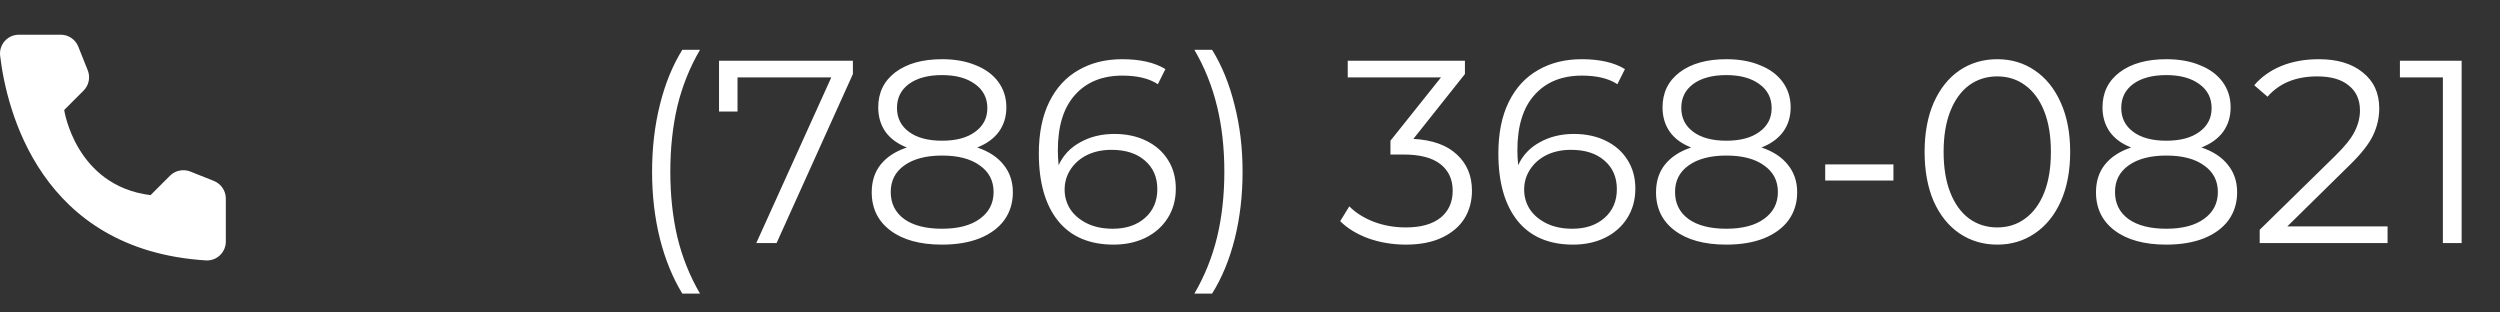<svg width="144" height="18" viewBox="0 0 144 18" fill="none" xmlns="http://www.w3.org/2000/svg">
<rect x="0" y="0" width="144" height="18" fill="#333333" stroke="none"/>
<path d="M8.672 11.24L9.792 10.12C9.943 9.971 10.133 9.869 10.341 9.826C10.549 9.784 10.764 9.802 10.962 9.88L12.327 10.425C12.526 10.506 12.697 10.644 12.818 10.822C12.939 11 13.005 11.21 13.007 11.425V13.925C13.005 14.071 12.975 14.216 12.916 14.35C12.858 14.484 12.773 14.605 12.666 14.706C12.56 14.806 12.434 14.884 12.296 14.935C12.159 14.985 12.013 15.007 11.867 15C2.302 14.405 0.372 6.305 0.007 3.205C-0.01 3.053 0.005 2.899 0.052 2.753C0.099 2.607 0.176 2.473 0.279 2.359C0.381 2.245 0.507 2.154 0.647 2.092C0.787 2.031 0.938 1.999 1.092 2H3.507C3.722 2.001 3.933 2.066 4.111 2.187C4.289 2.308 4.427 2.48 4.507 2.68L5.052 4.045C5.132 4.242 5.152 4.457 5.11 4.665C5.069 4.874 4.966 5.065 4.817 5.215L3.697 6.335C3.697 6.335 4.342 10.7 8.672 11.24Z" fill="white"/>
<path d="M39.3 16.91C38.74 15.99 38.31 14.935 38.01 13.745C37.71 12.545 37.56 11.26 37.56 9.89C37.56 8.52 37.71 7.235 38.01 6.035C38.31 4.825 38.74 3.77 39.3 2.87H40.32C39.73 3.88 39.295 4.965 39.015 6.125C38.745 7.285 38.61 8.54 38.61 9.89C38.61 11.24 38.745 12.495 39.015 13.655C39.295 14.815 39.73 15.9 40.32 16.91H39.3ZM49.127 3.5V4.265L44.731 14H43.562L47.882 4.46H42.481V6.425H41.416V3.5H49.127ZM56.286 8.495C56.946 8.715 57.451 9.045 57.801 9.485C58.161 9.925 58.341 10.455 58.341 11.075C58.341 11.685 58.176 12.22 57.846 12.68C57.516 13.13 57.041 13.48 56.421 13.73C55.811 13.97 55.091 14.09 54.261 14.09C53.001 14.09 52.011 13.82 51.291 13.28C50.571 12.74 50.211 12.005 50.211 11.075C50.211 10.445 50.381 9.915 50.721 9.485C51.071 9.045 51.576 8.715 52.236 8.495C51.696 8.285 51.286 7.985 51.006 7.595C50.726 7.195 50.586 6.725 50.586 6.185C50.586 5.335 50.916 4.66 51.576 4.16C52.246 3.66 53.141 3.41 54.261 3.41C55.001 3.41 55.646 3.525 56.196 3.755C56.756 3.975 57.191 4.295 57.501 4.715C57.811 5.135 57.966 5.625 57.966 6.185C57.966 6.725 57.821 7.195 57.531 7.595C57.241 7.985 56.826 8.285 56.286 8.495ZM51.666 6.215C51.666 6.795 51.896 7.255 52.356 7.595C52.816 7.935 53.451 8.105 54.261 8.105C55.071 8.105 55.706 7.935 56.166 7.595C56.636 7.255 56.871 6.8 56.871 6.23C56.871 5.64 56.631 5.175 56.151 4.835C55.681 4.495 55.051 4.325 54.261 4.325C53.461 4.325 52.826 4.495 52.356 4.835C51.896 5.175 51.666 5.635 51.666 6.215ZM54.261 13.175C55.191 13.175 55.916 12.985 56.436 12.605C56.966 12.225 57.231 11.71 57.231 11.06C57.231 10.41 56.966 9.9 56.436 9.53C55.916 9.15 55.191 8.96 54.261 8.96C53.341 8.96 52.616 9.15 52.086 9.53C51.566 9.9 51.306 10.41 51.306 11.06C51.306 11.72 51.566 12.24 52.086 12.62C52.606 12.99 53.331 13.175 54.261 13.175ZM64.187 7.715C64.877 7.715 65.487 7.845 66.017 8.105C66.557 8.365 66.977 8.735 67.277 9.215C67.577 9.685 67.727 10.235 67.727 10.865C67.727 11.505 67.572 12.07 67.262 12.56C66.952 13.05 66.522 13.43 65.972 13.7C65.432 13.96 64.822 14.09 64.142 14.09C62.752 14.09 61.687 13.635 60.947 12.725C60.207 11.805 59.837 10.51 59.837 8.84C59.837 7.67 60.037 6.68 60.437 5.87C60.837 5.06 61.397 4.45 62.117 4.04C62.837 3.62 63.677 3.41 64.637 3.41C65.677 3.41 66.507 3.6 67.127 3.98L66.692 4.85C66.192 4.52 65.512 4.355 64.652 4.355C63.492 4.355 62.582 4.725 61.922 5.465C61.262 6.195 60.932 7.26 60.932 8.66C60.932 8.91 60.947 9.195 60.977 9.515C61.237 8.945 61.652 8.505 62.222 8.195C62.792 7.875 63.447 7.715 64.187 7.715ZM64.097 13.175C64.857 13.175 65.472 12.97 65.942 12.56C66.422 12.14 66.662 11.585 66.662 10.895C66.662 10.205 66.422 9.655 65.942 9.245C65.472 8.835 64.832 8.63 64.022 8.63C63.492 8.63 63.022 8.73 62.612 8.93C62.212 9.13 61.897 9.405 61.667 9.755C61.437 10.105 61.322 10.495 61.322 10.925C61.322 11.325 61.427 11.695 61.637 12.035C61.857 12.375 62.177 12.65 62.597 12.86C63.017 13.07 63.517 13.175 64.097 13.175ZM68.797 16.91C69.387 15.9 69.822 14.82 70.102 13.67C70.382 12.51 70.522 11.25 70.522 9.89C70.522 8.53 70.382 7.275 70.102 6.125C69.822 4.965 69.387 3.88 68.797 2.87H69.817C70.377 3.77 70.807 4.825 71.107 6.035C71.417 7.235 71.572 8.52 71.572 9.89C71.572 11.26 71.422 12.545 71.122 13.745C70.822 14.945 70.387 16 69.817 16.91H68.797ZM81.41 8C82.51 8.06 83.345 8.36 83.915 8.9C84.495 9.43 84.785 10.125 84.785 10.985C84.785 11.585 84.64 12.12 84.35 12.59C84.06 13.05 83.63 13.415 83.06 13.685C82.49 13.955 81.795 14.09 80.975 14.09C80.215 14.09 79.495 13.97 78.815 13.73C78.145 13.48 77.605 13.15 77.195 12.74L77.72 11.885C78.07 12.245 78.535 12.54 79.115 12.77C79.695 12.99 80.315 13.1 80.975 13.1C81.835 13.1 82.5 12.915 82.97 12.545C83.44 12.165 83.675 11.645 83.675 10.985C83.675 10.335 83.44 9.825 82.97 9.455C82.5 9.085 81.79 8.9 80.84 8.9H80.09V8.105L83 4.46H77.63V3.5H84.38V4.265L81.41 8ZM90.656 7.715C91.346 7.715 91.956 7.845 92.486 8.105C93.026 8.365 93.446 8.735 93.746 9.215C94.046 9.685 94.196 10.235 94.196 10.865C94.196 11.505 94.041 12.07 93.731 12.56C93.421 13.05 92.991 13.43 92.441 13.7C91.901 13.96 91.291 14.09 90.611 14.09C89.221 14.09 88.156 13.635 87.416 12.725C86.676 11.805 86.306 10.51 86.306 8.84C86.306 7.67 86.506 6.68 86.906 5.87C87.306 5.06 87.866 4.45 88.586 4.04C89.306 3.62 90.146 3.41 91.106 3.41C92.146 3.41 92.976 3.6 93.596 3.98L93.161 4.85C92.661 4.52 91.981 4.355 91.121 4.355C89.961 4.355 89.051 4.725 88.391 5.465C87.731 6.195 87.401 7.26 87.401 8.66C87.401 8.91 87.416 9.195 87.446 9.515C87.706 8.945 88.121 8.505 88.691 8.195C89.261 7.875 89.916 7.715 90.656 7.715ZM90.566 13.175C91.326 13.175 91.941 12.97 92.411 12.56C92.891 12.14 93.131 11.585 93.131 10.895C93.131 10.205 92.891 9.655 92.411 9.245C91.941 8.835 91.301 8.63 90.491 8.63C89.961 8.63 89.491 8.73 89.081 8.93C88.681 9.13 88.366 9.405 88.136 9.755C87.906 10.105 87.791 10.495 87.791 10.925C87.791 11.325 87.896 11.695 88.106 12.035C88.326 12.375 88.646 12.65 89.066 12.86C89.486 13.07 89.986 13.175 90.566 13.175ZM101.462 8.495C102.122 8.715 102.627 9.045 102.977 9.485C103.337 9.925 103.517 10.455 103.517 11.075C103.517 11.685 103.352 12.22 103.022 12.68C102.692 13.13 102.217 13.48 101.597 13.73C100.987 13.97 100.267 14.09 99.437 14.09C98.177 14.09 97.187 13.82 96.467 13.28C95.747 12.74 95.387 12.005 95.387 11.075C95.387 10.445 95.557 9.915 95.897 9.485C96.247 9.045 96.752 8.715 97.412 8.495C96.872 8.285 96.462 7.985 96.182 7.595C95.902 7.195 95.762 6.725 95.762 6.185C95.762 5.335 96.092 4.66 96.752 4.16C97.422 3.66 98.317 3.41 99.437 3.41C100.177 3.41 100.822 3.525 101.372 3.755C101.932 3.975 102.367 4.295 102.677 4.715C102.987 5.135 103.142 5.625 103.142 6.185C103.142 6.725 102.997 7.195 102.707 7.595C102.417 7.985 102.002 8.285 101.462 8.495ZM96.842 6.215C96.842 6.795 97.072 7.255 97.532 7.595C97.992 7.935 98.627 8.105 99.437 8.105C100.247 8.105 100.882 7.935 101.342 7.595C101.812 7.255 102.047 6.8 102.047 6.23C102.047 5.64 101.807 5.175 101.327 4.835C100.857 4.495 100.227 4.325 99.437 4.325C98.637 4.325 98.002 4.495 97.532 4.835C97.072 5.175 96.842 5.635 96.842 6.215ZM99.437 13.175C100.367 13.175 101.092 12.985 101.612 12.605C102.142 12.225 102.407 11.71 102.407 11.06C102.407 10.41 102.142 9.9 101.612 9.53C101.092 9.15 100.367 8.96 99.437 8.96C98.517 8.96 97.792 9.15 97.262 9.53C96.742 9.9 96.482 10.41 96.482 11.06C96.482 11.72 96.742 12.24 97.262 12.62C97.782 12.99 98.507 13.175 99.437 13.175ZM105.132 9.47H109.062V10.4H105.132V9.47ZM115.042 14.09C114.232 14.09 113.507 13.875 112.867 13.445C112.237 13.015 111.742 12.4 111.382 11.6C111.032 10.79 110.857 9.84 110.857 8.75C110.857 7.66 111.032 6.715 111.382 5.915C111.742 5.105 112.237 4.485 112.867 4.055C113.507 3.625 114.232 3.41 115.042 3.41C115.852 3.41 116.572 3.625 117.202 4.055C117.842 4.485 118.342 5.105 118.702 5.915C119.062 6.715 119.242 7.66 119.242 8.75C119.242 9.84 119.062 10.79 118.702 11.6C118.342 12.4 117.842 13.015 117.202 13.445C116.572 13.875 115.852 14.09 115.042 14.09ZM115.042 13.1C115.652 13.1 116.187 12.93 116.647 12.59C117.117 12.25 117.482 11.755 117.742 11.105C118.002 10.455 118.132 9.67 118.132 8.75C118.132 7.83 118.002 7.045 117.742 6.395C117.482 5.745 117.117 5.25 116.647 4.91C116.187 4.57 115.652 4.4 115.042 4.4C114.432 4.4 113.892 4.57 113.422 4.91C112.962 5.25 112.602 5.745 112.342 6.395C112.082 7.045 111.952 7.83 111.952 8.75C111.952 9.67 112.082 10.455 112.342 11.105C112.602 11.755 112.962 12.25 113.422 12.59C113.892 12.93 114.432 13.1 115.042 13.1ZM126.804 8.495C127.464 8.715 127.969 9.045 128.319 9.485C128.679 9.925 128.859 10.455 128.859 11.075C128.859 11.685 128.694 12.22 128.364 12.68C128.034 13.13 127.559 13.48 126.939 13.73C126.329 13.97 125.609 14.09 124.779 14.09C123.519 14.09 122.529 13.82 121.809 13.28C121.089 12.74 120.729 12.005 120.729 11.075C120.729 10.445 120.899 9.915 121.239 9.485C121.589 9.045 122.094 8.715 122.754 8.495C122.214 8.285 121.804 7.985 121.524 7.595C121.244 7.195 121.104 6.725 121.104 6.185C121.104 5.335 121.434 4.66 122.094 4.16C122.764 3.66 123.659 3.41 124.779 3.41C125.519 3.41 126.164 3.525 126.714 3.755C127.274 3.975 127.709 4.295 128.019 4.715C128.329 5.135 128.484 5.625 128.484 6.185C128.484 6.725 128.339 7.195 128.049 7.595C127.759 7.985 127.344 8.285 126.804 8.495ZM122.184 6.215C122.184 6.795 122.414 7.255 122.874 7.595C123.334 7.935 123.969 8.105 124.779 8.105C125.589 8.105 126.224 7.935 126.684 7.595C127.154 7.255 127.389 6.8 127.389 6.23C127.389 5.64 127.149 5.175 126.669 4.835C126.199 4.495 125.569 4.325 124.779 4.325C123.979 4.325 123.344 4.495 122.874 4.835C122.414 5.175 122.184 5.635 122.184 6.215ZM124.779 13.175C125.709 13.175 126.434 12.985 126.954 12.605C127.484 12.225 127.749 11.71 127.749 11.06C127.749 10.41 127.484 9.9 126.954 9.53C126.434 9.15 125.709 8.96 124.779 8.96C123.859 8.96 123.134 9.15 122.604 9.53C122.084 9.9 121.824 10.41 121.824 11.06C121.824 11.72 122.084 12.24 122.604 12.62C123.124 12.99 123.849 13.175 124.779 13.175ZM137.524 13.04V14H130.159V13.235L134.524 8.96C135.074 8.42 135.444 7.955 135.634 7.565C135.834 7.165 135.934 6.765 135.934 6.365C135.934 5.745 135.719 5.265 135.289 4.925C134.869 4.575 134.264 4.4 133.474 4.4C132.244 4.4 131.289 4.79 130.609 5.57L129.844 4.91C130.254 4.43 130.774 4.06 131.404 3.8C132.044 3.54 132.764 3.41 133.564 3.41C134.634 3.41 135.479 3.665 136.099 4.175C136.729 4.675 137.044 5.365 137.044 6.245C137.044 6.785 136.924 7.305 136.684 7.805C136.444 8.305 135.989 8.88 135.319 9.53L131.749 13.04H137.524ZM141.79 3.5V14H140.71V4.46H138.235V3.5H141.79Z" fill="white"/>
</svg>
